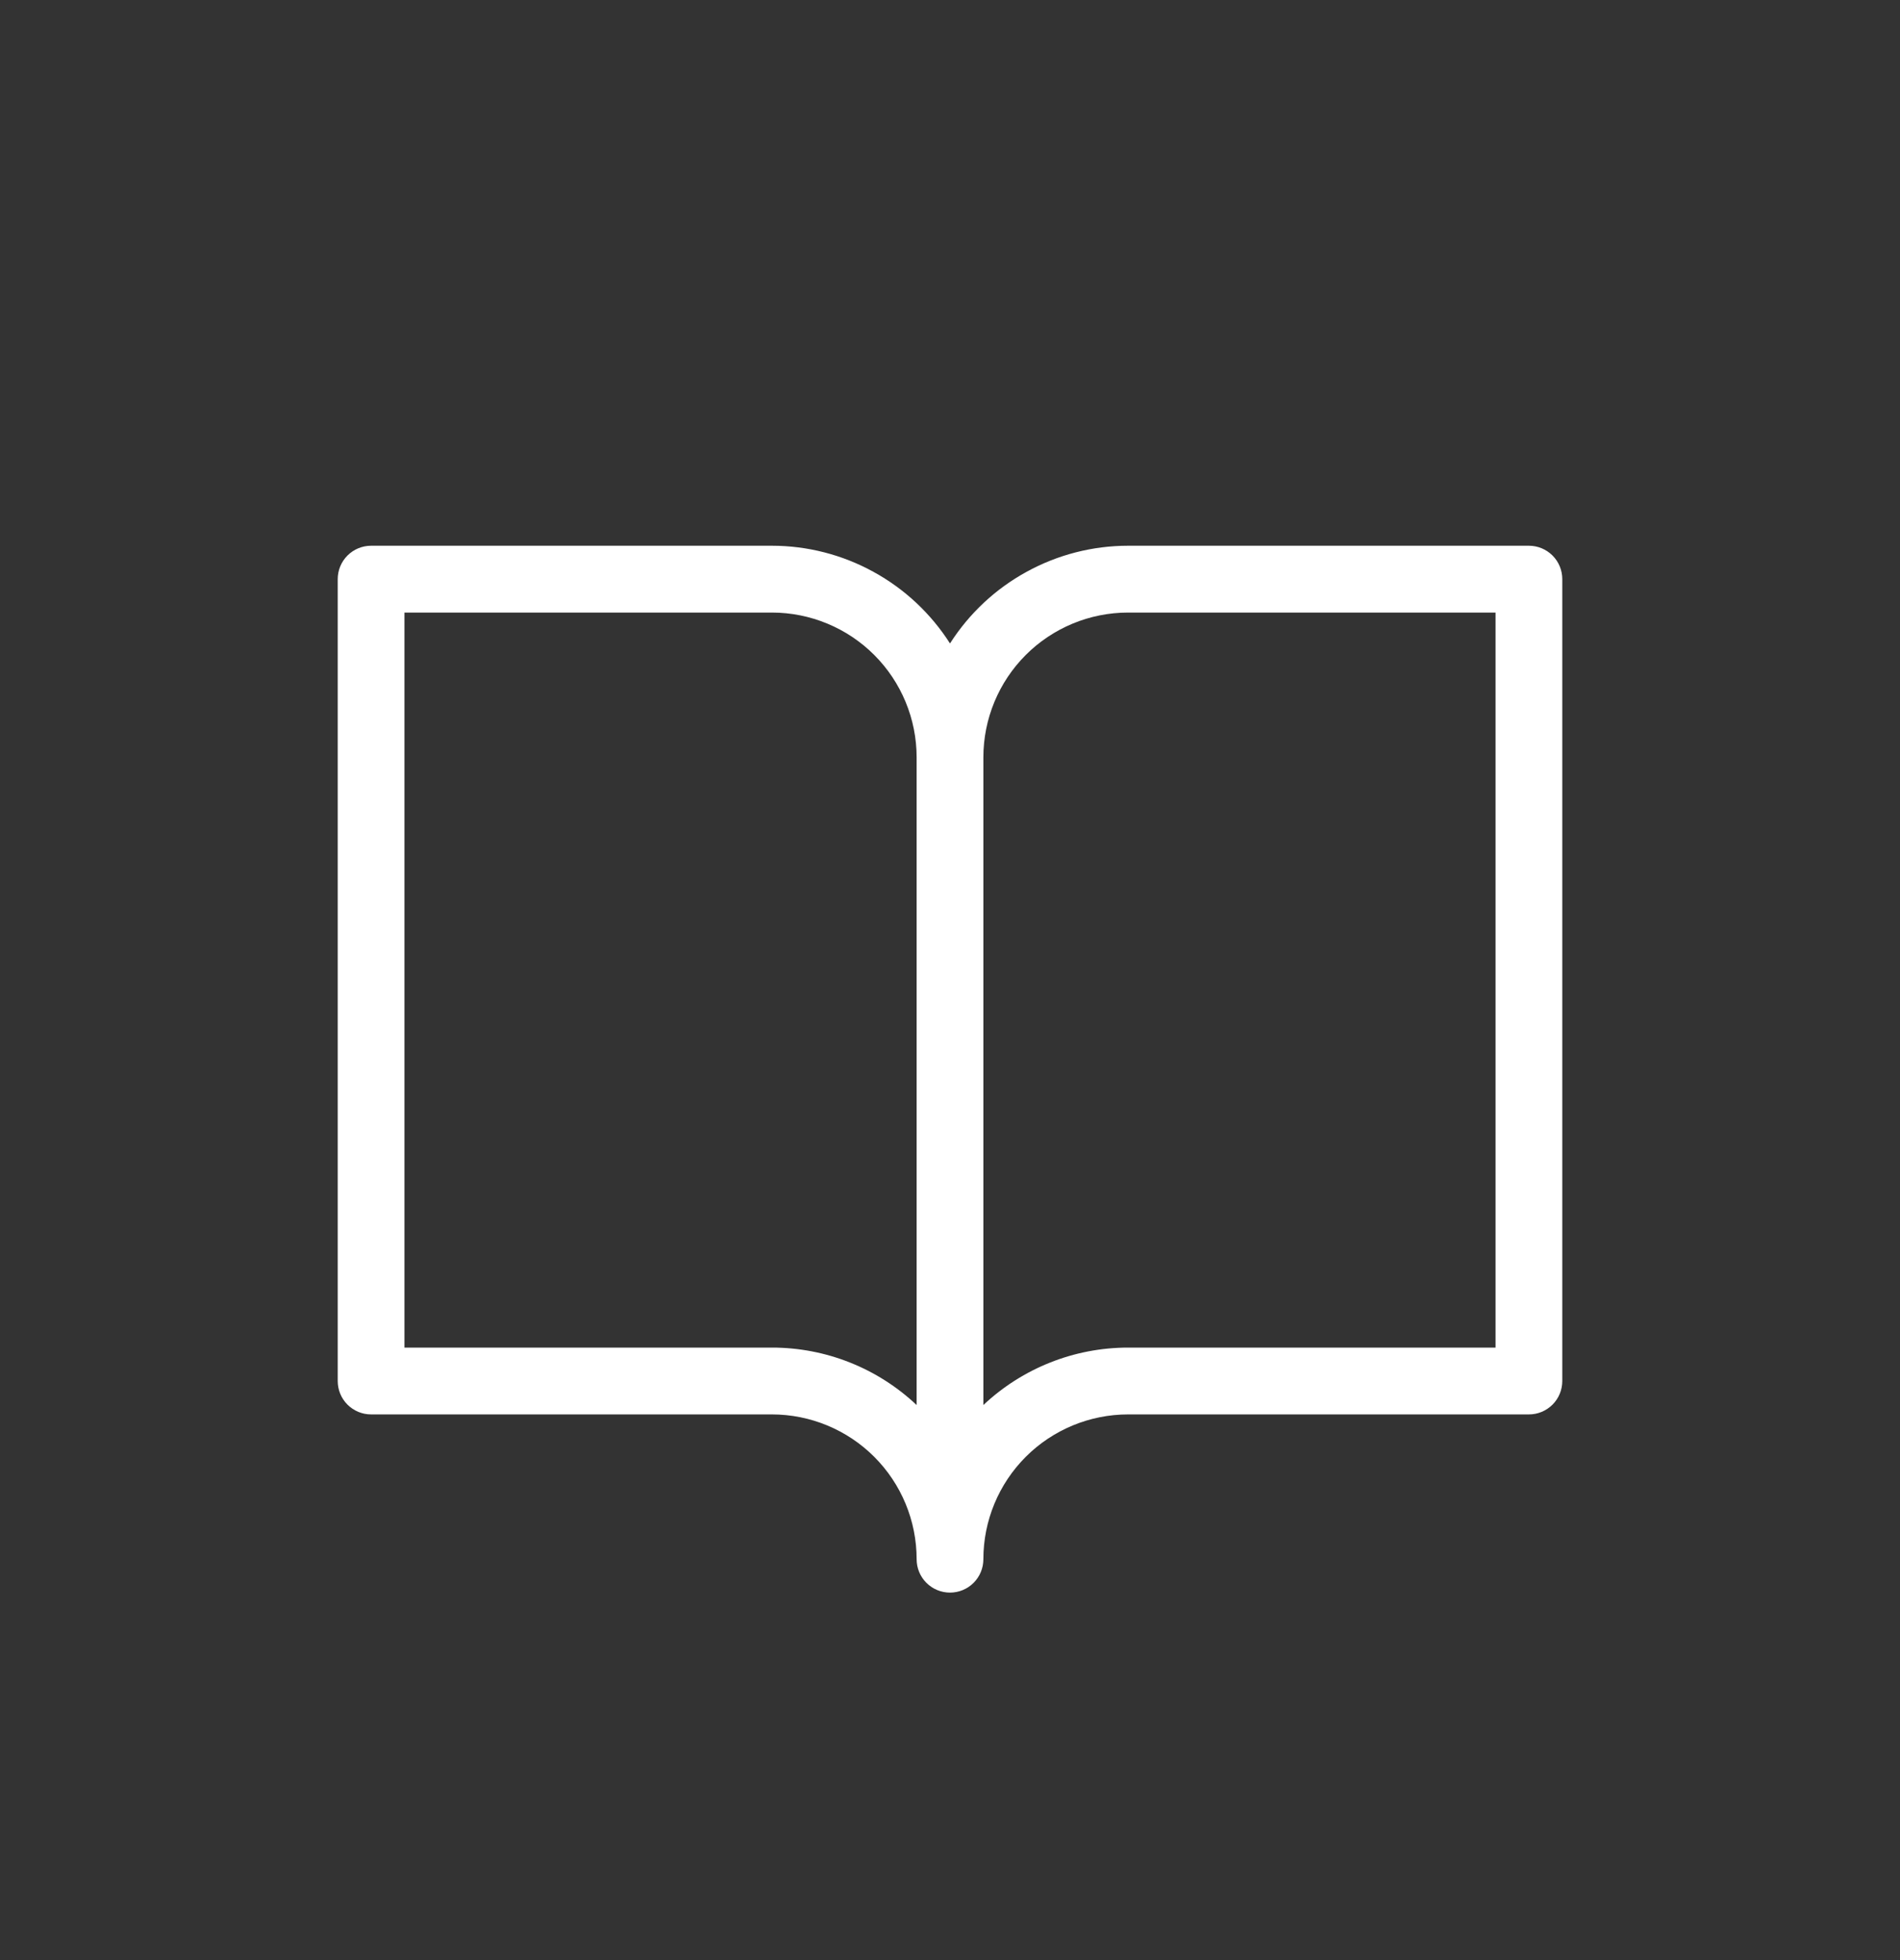 <svg width="32" height="33" viewBox="0 0 32 33" fill="none" xmlns="http://www.w3.org/2000/svg">
<rect x="0" y="0" width="32" height="33" fill="#333333" stroke="none"/>
<g id="cbt-icon-open-book">
<path id="vector" d="M25.75 9.188H19C18.402 9.188 17.814 9.339 17.29 9.627C16.765 9.914 16.322 10.329 16 10.833C15.678 10.329 15.235 9.914 14.71 9.627C14.186 9.339 13.598 9.188 13 9.188H6.25C6.101 9.188 5.958 9.247 5.852 9.353C5.747 9.458 5.688 9.601 5.688 9.75V23.25C5.688 23.4 5.747 23.543 5.852 23.648C5.958 23.754 6.101 23.813 6.25 23.813H13C13.646 23.813 14.267 24.07 14.724 24.527C15.181 24.984 15.438 25.604 15.438 26.25C15.438 26.4 15.497 26.543 15.602 26.648C15.708 26.754 15.851 26.813 16 26.813C16.149 26.813 16.292 26.754 16.398 26.648C16.503 26.543 16.562 26.4 16.562 26.25C16.562 25.604 16.819 24.984 17.276 24.527C17.733 24.07 18.354 23.813 19 23.813H25.75C25.899 23.813 26.042 23.754 26.148 23.648C26.253 23.543 26.312 23.4 26.312 23.25V9.75C26.312 9.601 26.253 9.458 26.148 9.353C26.042 9.247 25.899 9.188 25.75 9.188ZM13 22.688H6.812V10.313H13C13.646 10.313 14.267 10.57 14.724 11.027C15.181 11.484 15.438 12.104 15.438 12.751V23.655C14.778 23.033 13.906 22.687 13 22.688ZM25.188 22.688H19C18.094 22.688 17.222 23.034 16.562 23.655V12.751C16.562 12.104 16.819 11.484 17.276 11.027C17.733 10.57 18.354 10.313 19 10.313H25.188V22.688Z" fill="white"/>
</g>
</svg>
